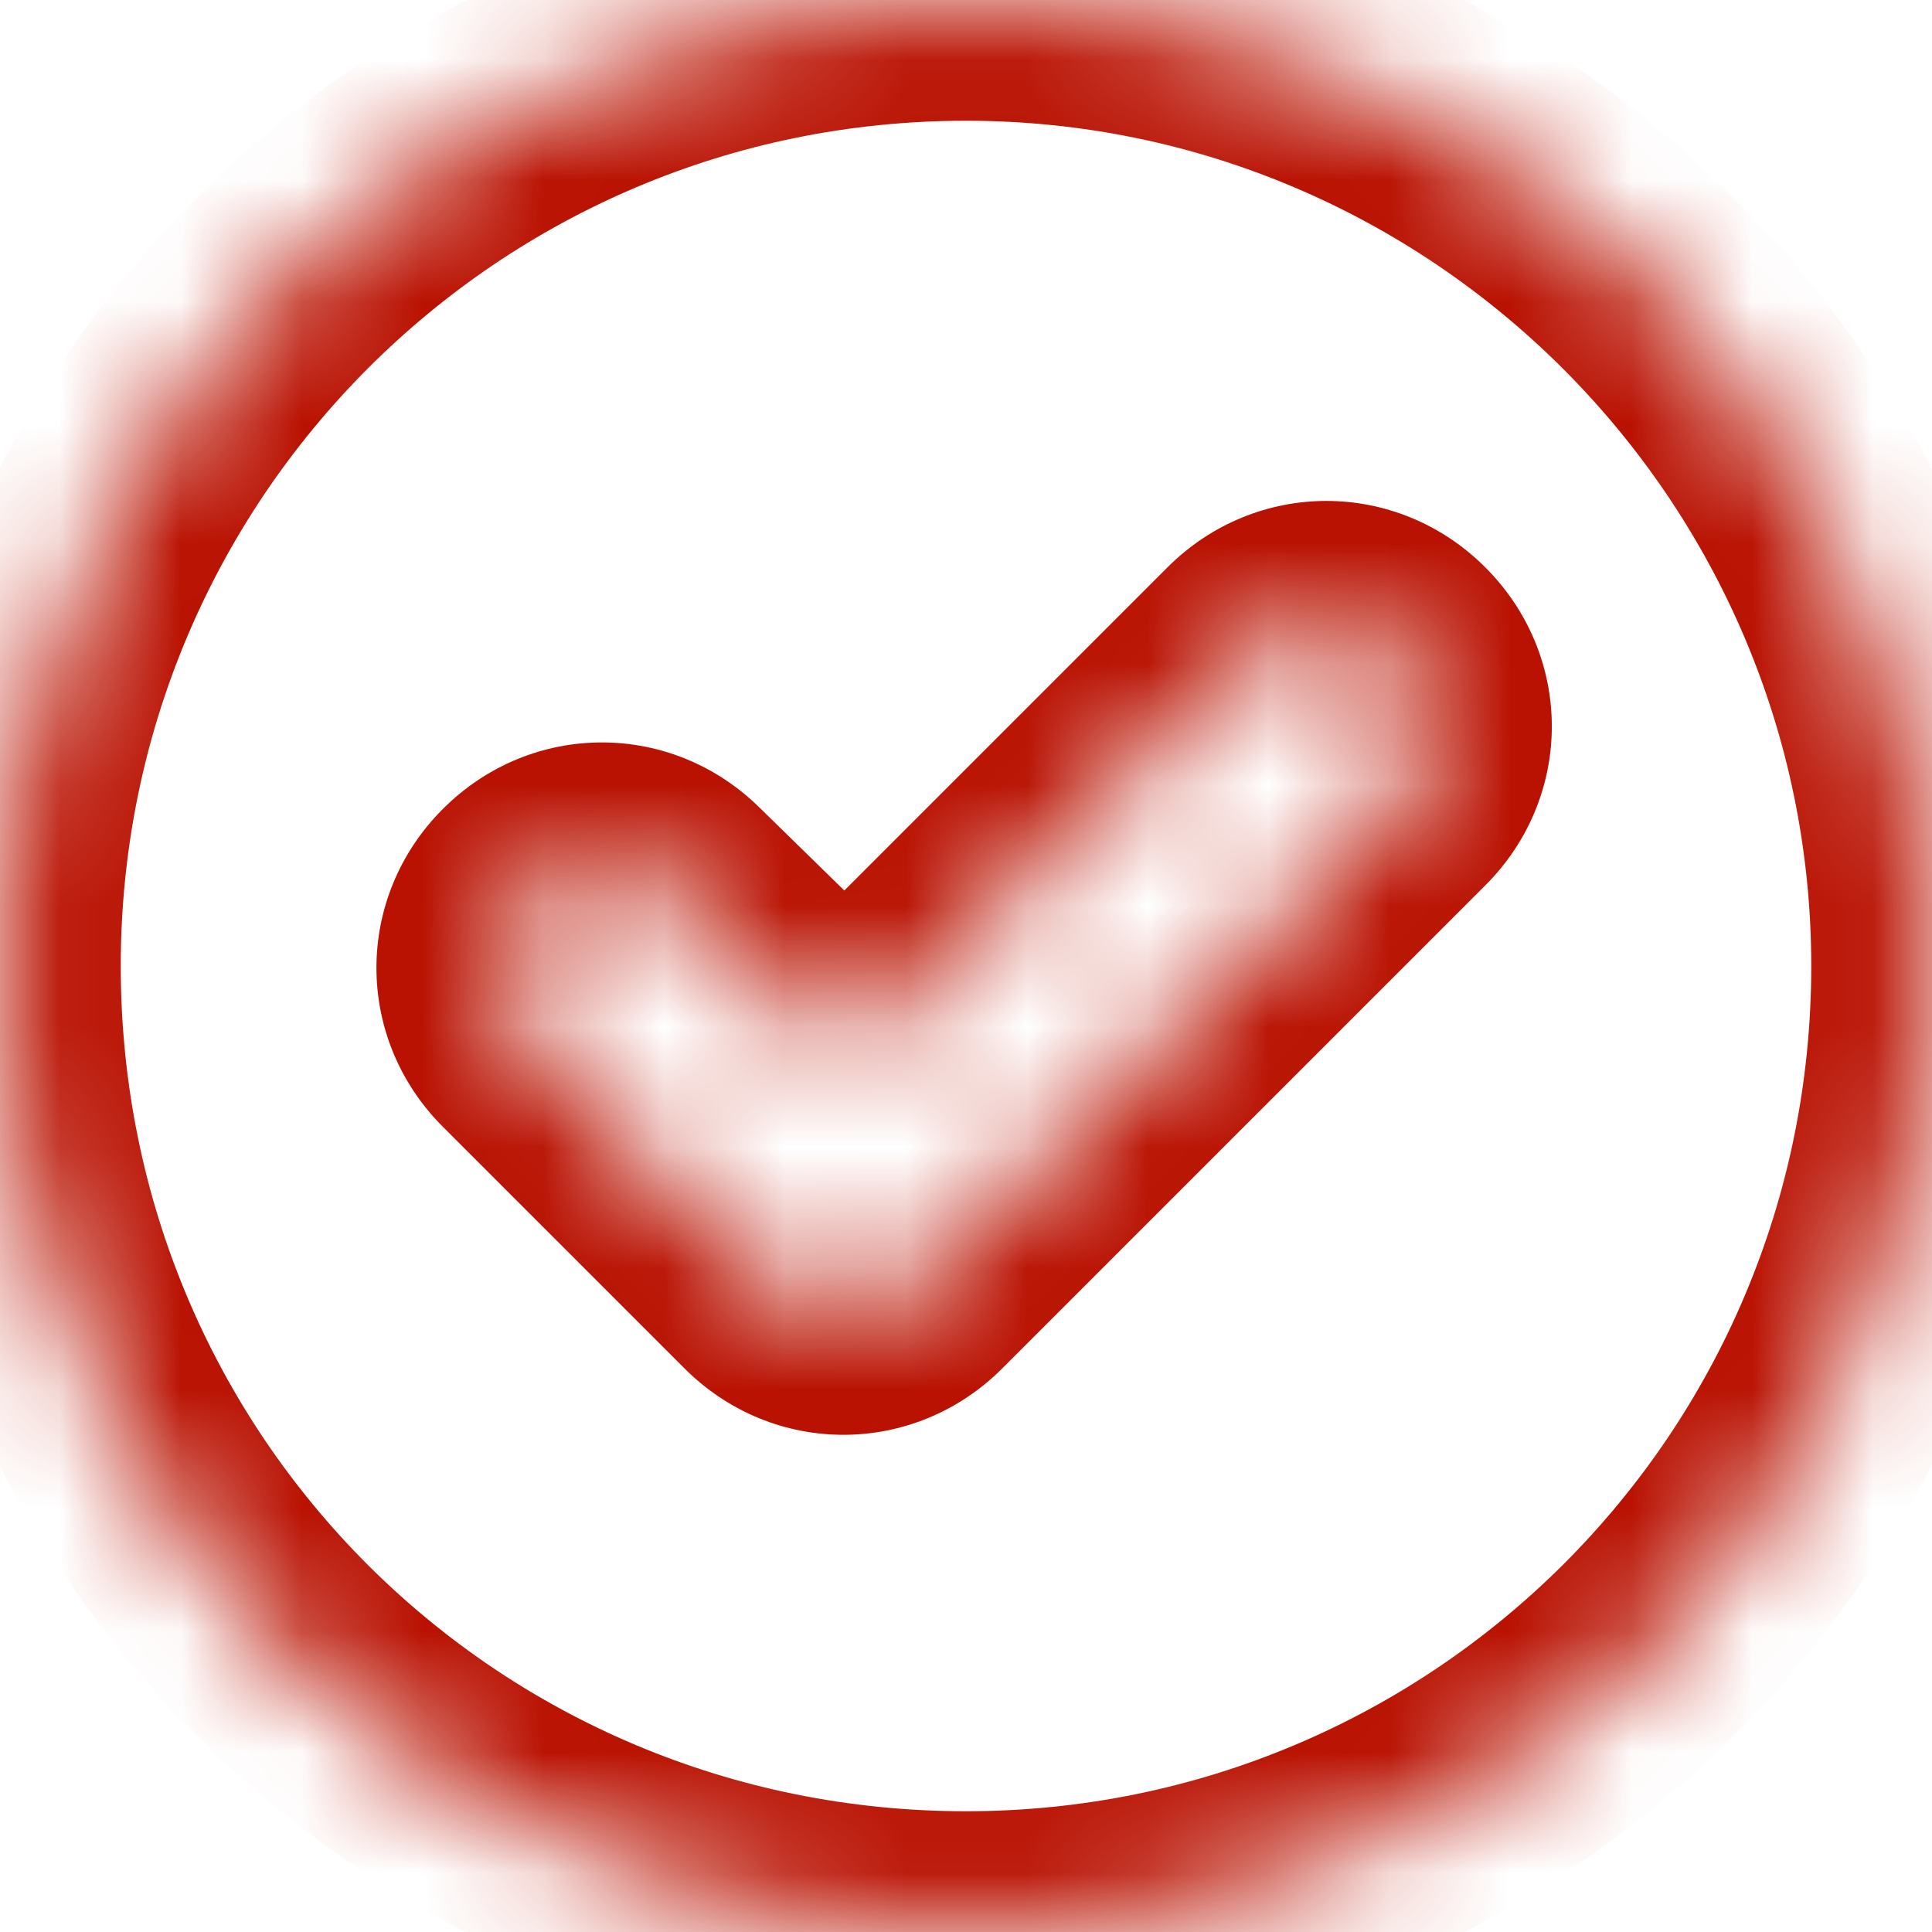 <svg width="16" height="16" viewBox="0 0 16 16" fill="none" xmlns="http://www.w3.org/2000/svg">
<mask id="path-1-inside-1_4003_4756" fill="white">
<path d="M0 8C0 3.594 3.562 0 8 0C12.406 0 16 3.594 16 8C16 12.438 12.406 16 8 16C3.562 16 0 12.438 0 8ZM11.594 6.625C11.938 6.281 11.938 5.75 11.594 5.406C11.25 5.062 10.719 5.062 10.375 5.406L7 8.781L5.594 7.406C5.25 7.062 4.719 7.062 4.375 7.406C4.031 7.75 4.031 8.281 4.375 8.625L6.375 10.625C6.719 10.969 7.25 10.969 7.594 10.625L11.594 6.625Z"/>
</mask>
<path d="M7 8.781L6.301 9.496L7.008 10.188L7.707 9.488L7 8.781ZM5.594 7.406L4.887 8.113L4.895 8.121L5.594 7.406ZM1 8C1 4.143 4.117 1 8 1V-1C3.008 -1 -1 3.044 -1 8H1ZM8 1C11.854 1 15 4.146 15 8H17C17 3.041 12.959 -1 8 -1V1ZM15 8C15 11.883 11.857 15 8 15V17C12.956 17 17 12.992 17 8H15ZM8 15C4.115 15 1 11.885 1 8H-1C-1 12.99 3.01 17 8 17V15ZM12.301 7.332C13.035 6.598 13.035 5.433 12.301 4.699L10.887 6.113C10.872 6.098 10.852 6.063 10.852 6.016C10.852 5.968 10.872 5.933 10.887 5.918L12.301 7.332ZM12.301 4.699C11.567 3.965 10.402 3.965 9.668 4.699L11.082 6.113C11.067 6.128 11.032 6.148 10.984 6.148C10.937 6.148 10.902 6.128 10.887 6.113L12.301 4.699ZM9.668 4.699L6.293 8.074L7.707 9.488L11.082 6.113L9.668 4.699ZM7.699 8.066L6.293 6.691L4.895 8.121L6.301 9.496L7.699 8.066ZM6.301 6.699C5.567 5.965 4.402 5.965 3.668 6.699L5.082 8.113C5.067 8.128 5.032 8.148 4.984 8.148C4.937 8.148 4.902 8.128 4.887 8.113L6.301 6.699ZM3.668 6.699C2.934 7.433 2.934 8.598 3.668 9.332L5.082 7.918C5.097 7.933 5.117 7.968 5.117 8.016C5.117 8.063 5.097 8.098 5.082 8.113L3.668 6.699ZM3.668 9.332L5.668 11.332L7.082 9.918L5.082 7.918L3.668 9.332ZM5.668 11.332C6.402 12.066 7.567 12.066 8.301 11.332L6.887 9.918C6.902 9.903 6.937 9.883 6.984 9.883C7.032 9.883 7.067 9.903 7.082 9.918L5.668 11.332ZM8.301 11.332L12.301 7.332L10.887 5.918L6.887 9.918L8.301 11.332Z" fill="#B91202" mask="url(#path-1-inside-1_4003_4756)"/>
</svg>
